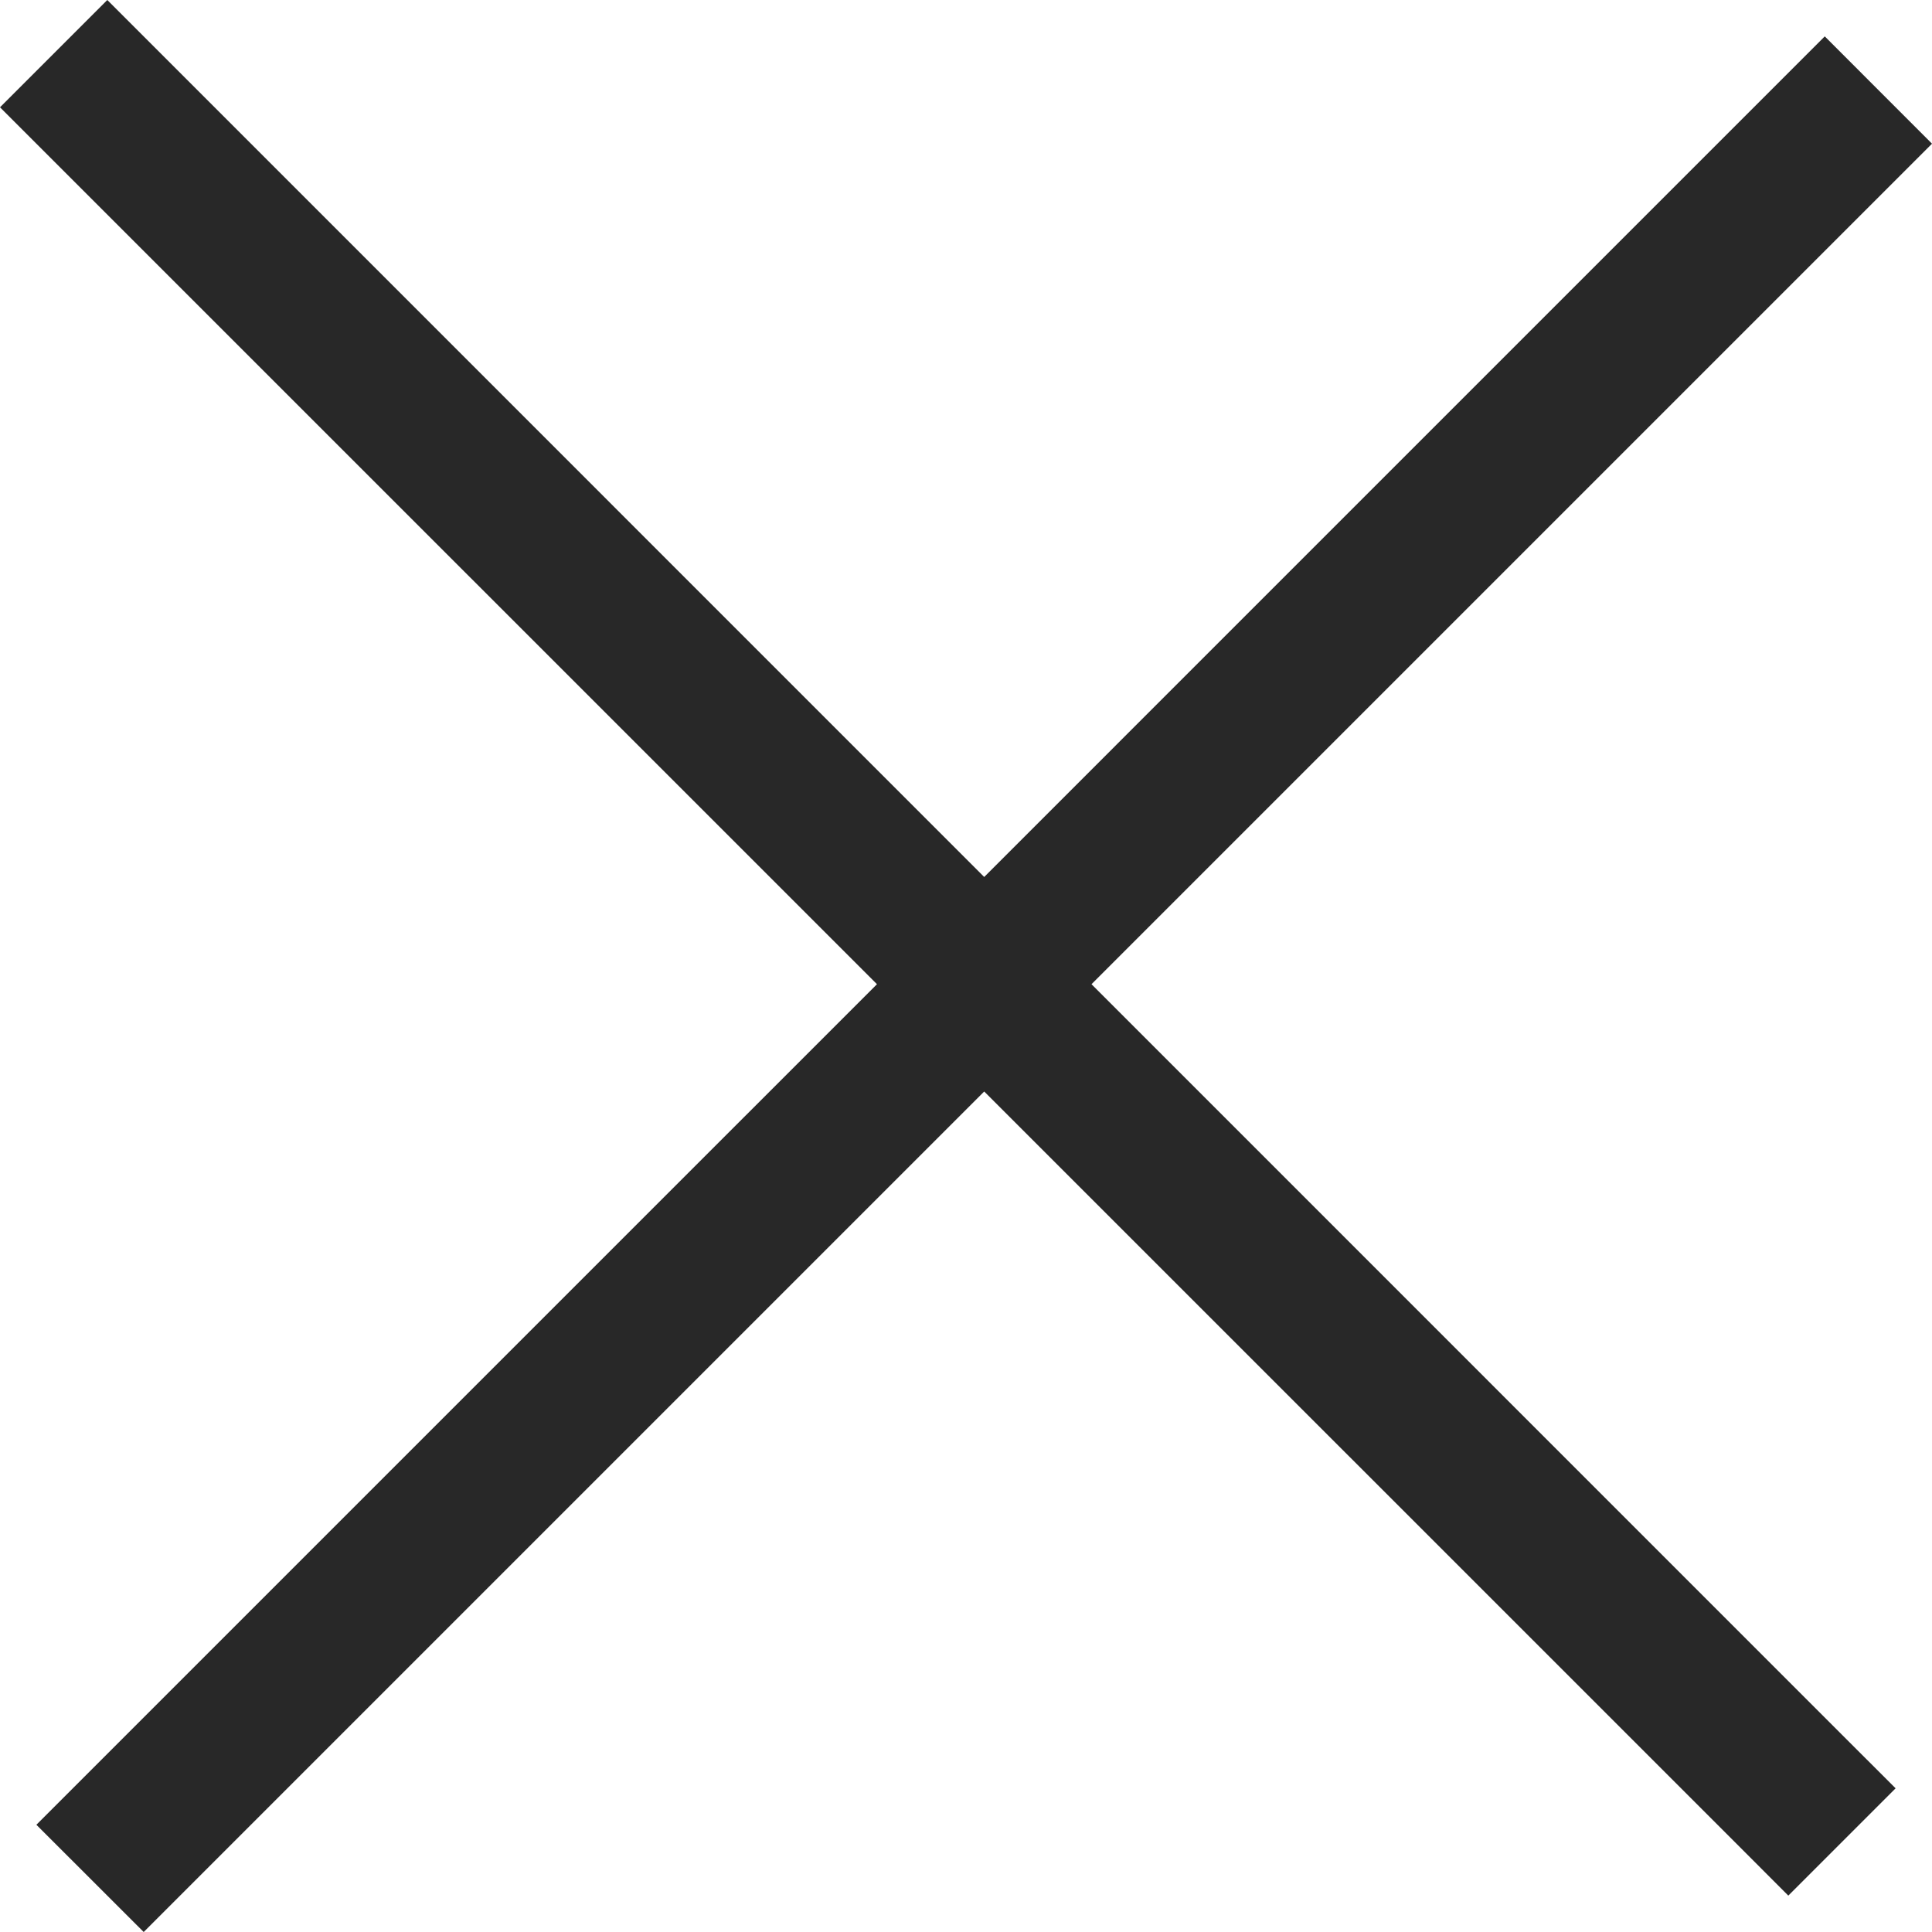 <svg width="24" height="24" viewBox="0 0 24 24" fill="none" xmlns="http://www.w3.org/2000/svg">
<path fill-rule="evenodd" clip-rule="evenodd" d="M10.894 12.226L0.666 1.999L0 1.333L1.333 0L1.999 0.666L12.226 10.894L22.001 1.119L22.668 0.452L24 1.785L23.334 2.451L13.559 12.226L22.881 21.549L23.548 22.215L22.215 23.548L21.549 22.881L12.226 13.559L2.451 23.334L1.785 24L0.452 22.668L1.119 22.001L10.894 12.226Z" fill="#282828"/>
</svg>

